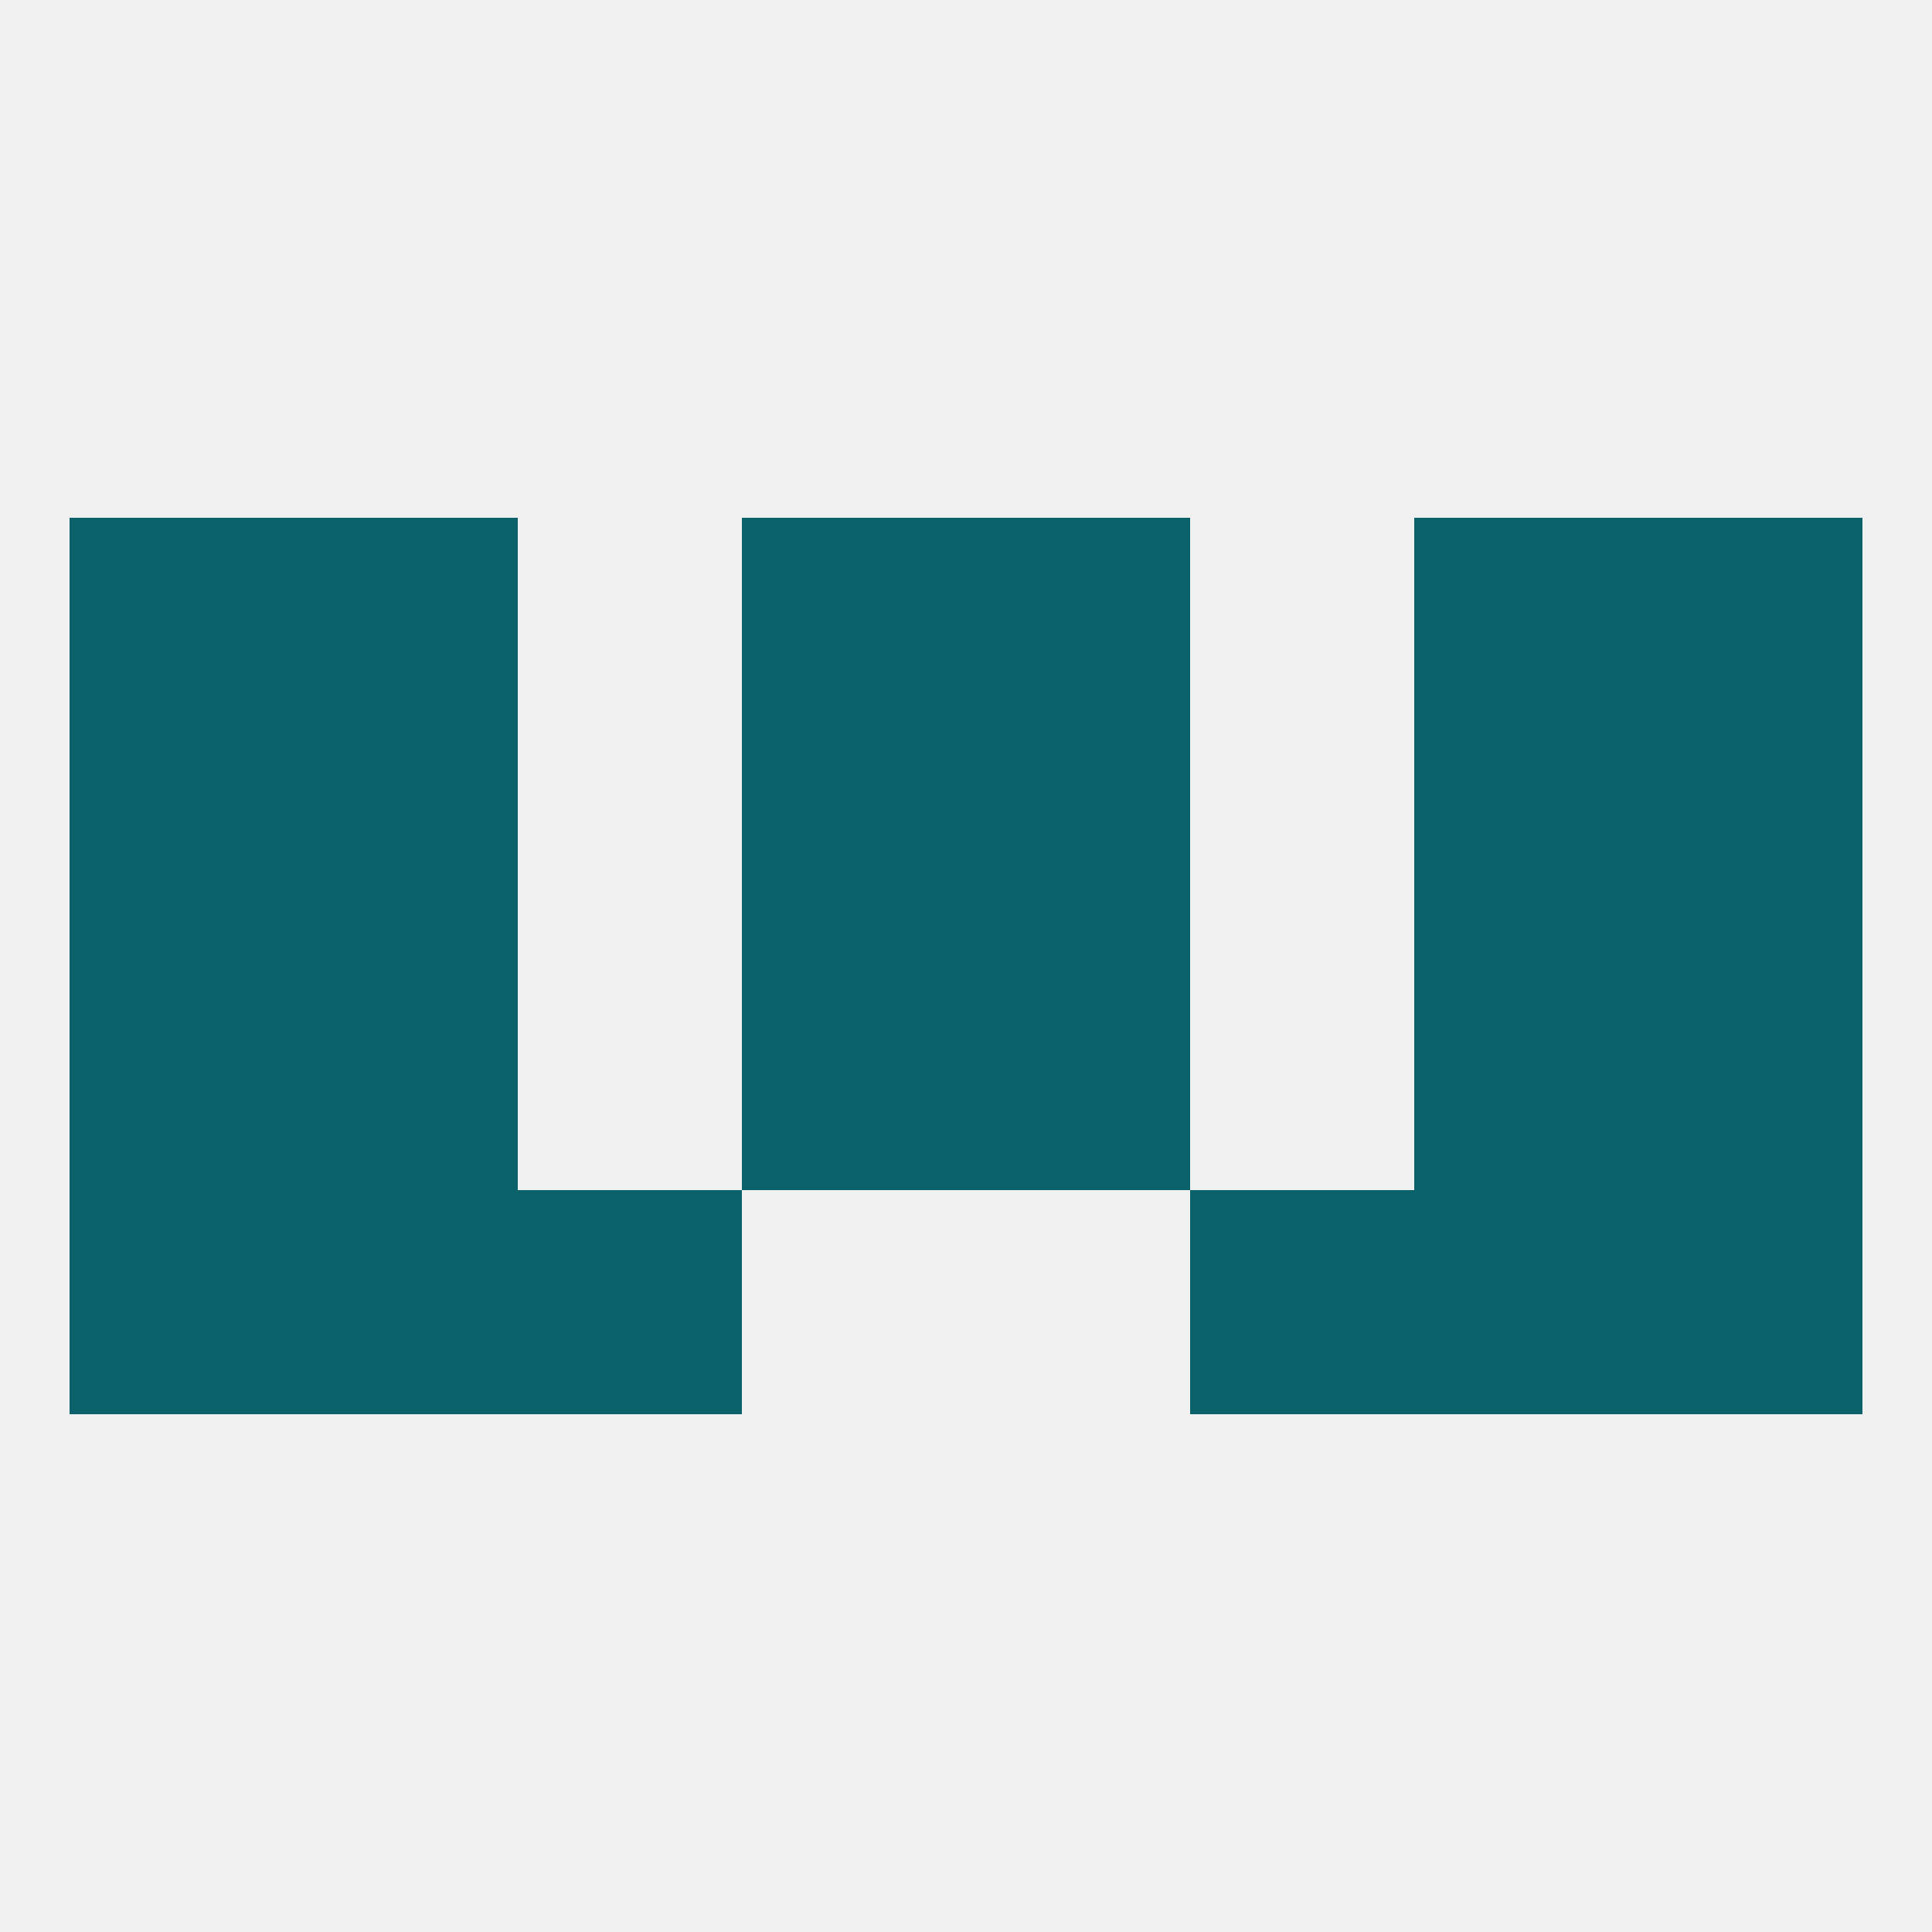 
<!--   <?xml version="1.0"?> -->
<svg version="1.1" baseprofile="full" xmlns="http://www.w3.org/2000/svg" xmlns:xlink="http://www.w3.org/1999/xlink" xmlns:ev="http://www.w3.org/2001/xml-events" width="250" height="250" viewBox="0 0 250 250" >
	<rect width="100%" height="100%" fill="rgba(240,240,240,255)"/>

	<rect x="96" y="125" width="29" height="29" fill="rgba(11,97,105,255)"/>
	<rect x="125" y="125" width="29" height="29" fill="rgba(11,97,105,255)"/>
	<rect x="9" y="125" width="29" height="29" fill="rgba(11,97,105,255)"/>
	<rect x="212" y="125" width="29" height="29" fill="rgba(11,97,105,255)"/>
	<rect x="38" y="125" width="29" height="29" fill="rgba(11,97,105,255)"/>
	<rect x="183" y="125" width="29" height="29" fill="rgba(11,97,105,255)"/>
	<rect x="96" y="67" width="29" height="29" fill="rgba(11,97,105,255)"/>
	<rect x="125" y="67" width="29" height="29" fill="rgba(11,97,105,255)"/>
	<rect x="9" y="67" width="29" height="29" fill="rgba(11,97,105,255)"/>
	<rect x="212" y="67" width="29" height="29" fill="rgba(11,97,105,255)"/>
	<rect x="38" y="67" width="29" height="29" fill="rgba(11,97,105,255)"/>
	<rect x="183" y="67" width="29" height="29" fill="rgba(11,97,105,255)"/>
	<rect x="212" y="96" width="29" height="29" fill="rgba(11,97,105,255)"/>
	<rect x="96" y="96" width="29" height="29" fill="rgba(11,97,105,255)"/>
	<rect x="125" y="96" width="29" height="29" fill="rgba(11,97,105,255)"/>
	<rect x="38" y="96" width="29" height="29" fill="rgba(11,97,105,255)"/>
	<rect x="183" y="96" width="29" height="29" fill="rgba(11,97,105,255)"/>
	<rect x="9" y="96" width="29" height="29" fill="rgba(11,97,105,255)"/>
	<rect x="183" y="154" width="29" height="29" fill="rgba(11,97,105,255)"/>
	<rect x="9" y="154" width="29" height="29" fill="rgba(11,97,105,255)"/>
	<rect x="212" y="154" width="29" height="29" fill="rgba(11,97,105,255)"/>
	<rect x="67" y="154" width="29" height="29" fill="rgba(11,97,105,255)"/>
	<rect x="154" y="154" width="29" height="29" fill="rgba(11,97,105,255)"/>
	<rect x="38" y="154" width="29" height="29" fill="rgba(11,97,105,255)"/>
</svg>